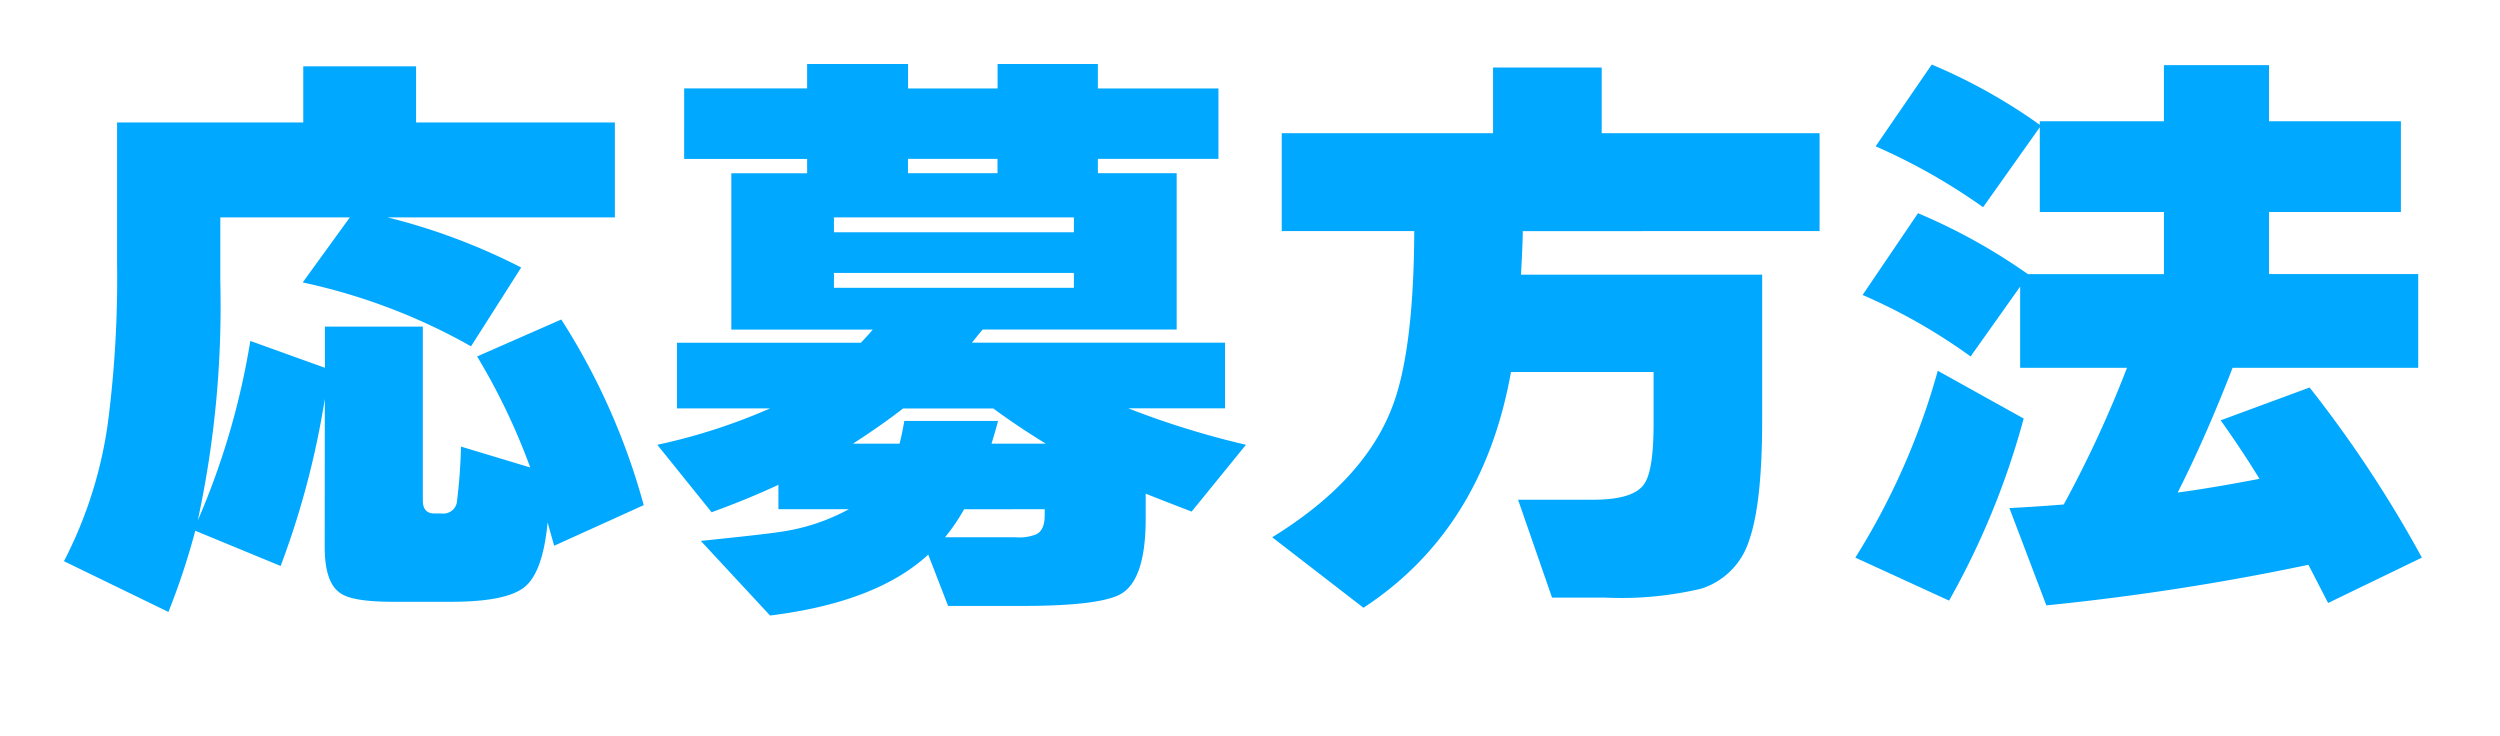 <svg xmlns="http://www.w3.org/2000/svg" xmlns:xlink="http://www.w3.org/1999/xlink" width="175.9" height="51.808" viewBox="0 0 175.9 51.808"><defs><filter id="a" x="0" y="0" width="175.9" height="51.808" filterUnits="userSpaceOnUse"><feOffset dy="3" input="SourceAlpha"/><feGaussianBlur result="b"/><feFlood flood-opacity="0.161"/><feComposite operator="in" in2="b"/><feComposite in="SourceGraphic"/></filter></defs><g transform="translate(4067.912 -1209.569)"><g transform="matrix(1, 0, 0, 1, -4067.91, 1209.57)" filter="url(#a)"><path d="M50.274,8.906a5,5,0,0,1-3.665-1.6l-4.872-5.25a5.009,5.009,0,0,1-.36-.435l-3.087,1.4a8.016,8.016,0,0,1-2.22,2.812C34.227,7.29,31.678,7.94,27.8,7.94H23.772c-3.107,0-5.069-.446-6.563-1.492a5.761,5.761,0,0,1-1.217-1.031,5,5,0,0,1-2.065-.375l-1.005-.415q-.162.428-.332.861A5,5,0,0,1,5.753,8.152L-1.6,4.582A5,5,0,0,1-3.806-2.3a25.313,25.313,0,0,0,2.628-8.8,74.909,74.909,0,0,0,.5-9.771v-9.912a5,5,0,0,1,5-5h8.215a5,5,0,0,1,4.889-3.948h7.938a5,5,0,0,1,4.889,3.948h9.1a5.055,5.055,0,0,1,.584.034,5,5,0,0,1,4.288-2.428H49.1A4.989,4.989,0,0,1,52.878-39.9h7.1a4.979,4.979,0,0,1,3.15,1.117,4.979,4.979,0,0,1,3.15-1.117h7.056a4.989,4.989,0,0,1,3.776,1.722h4.708a5,5,0,0,1,4.647,3.15H96.15a5,5,0,0,1,4.986-4.62h7.644a5,5,0,0,1,4.986,4.62H124.11a4.991,4.991,0,0,1,1.736.31l2.037-2.969a5,5,0,0,1,5.96-1.821,40.005,40.005,0,0,1,6.9,3.64h2.711a5,5,0,0,1,4.889-3.948h7.392a5,5,0,0,1,4.889,3.948h4.393a5,5,0,0,1,5,5v6.384a5.026,5.026,0,0,1-.1.988,4.982,4.982,0,0,1,1.316,3.38v6.594a5,5,0,0,1-3.99,4.9q1.773,2.761,3.6,6.007a5,5,0,0,1,.413,3.947,5,5,0,0,1-2.592,3l-6.594,3.192a5,5,0,0,1-6.215-1.549c-4.533.853-9.645,1.587-15.255,2.188a5,5,0,0,1-4.134-1.5,5,5,0,0,1-5.329.74l-6.594-3.024a5,5,0,0,1-1.928-1.562,9.914,9.914,0,0,1-5.267,3.952,27.527,27.527,0,0,1-8.319.878h-3.738a5,5,0,0,1-4.723-3.359l-.45-1.293a27.852,27.852,0,0,1-5.36,4.549,5,5,0,0,1-5.793-.223L82.542,2.363a5,5,0,0,1-1-1.033q-.159.054-.321.1a8.354,8.354,0,0,1-3.559,5.165c-1.895,1.17-4.7,1.642-9.706,1.642H62.79a5,5,0,0,1-3.54-1.469,31.686,31.686,0,0,1-8.363,2.1A5,5,0,0,1,50.274,8.906Zm74.8-23v4.262q0,1.122-.031,2.138a55.853,55.853,0,0,0,2.079-5.439q-.976-.5-1.973-.928Zm-37.8,2.443a5,5,0,0,1,.914,1.25,9.348,9.348,0,0,0,1.119-2,20.1,20.1,0,0,0,1.083-5.743h-4.01a4.977,4.977,0,0,1,.894,2.854ZM40.08-19.16l.171.273a5.027,5.027,0,0,1,.491-.416A4.973,4.973,0,0,1,40.08-19.16Z" transform="translate(4.41 39.9)" fill="#fff"/></g><path d="M-149.058-11.34A59.826,59.826,0,0,1-152.166.42l-6.006-2.478a50.347,50.347,0,0,1-1.89,5.712l-7.35-3.57a30.1,30.1,0,0,0,3.192-10.542,79.273,79.273,0,0,0,.546-10.416v-9.912h13.1v-3.948h7.938v3.948h13.986v6.678h-16a43.555,43.555,0,0,1,9.408,3.528l-3.528,5.544a41.909,41.909,0,0,0-11.844-4.494l3.318-4.578h-9.114v4.578A71.354,71.354,0,0,1-158-2.772a53.089,53.089,0,0,0,3.7-12.642l5.25,1.89v-2.9h6.888V-4.2q0,.924.8.924h.5a.967.967,0,0,0,1.092-.756,38.339,38.339,0,0,0,.294-3.948l4.872,1.47a45.168,45.168,0,0,0-3.738-7.812l5.922-2.6a47.209,47.209,0,0,1,5.8,13.062l-6.3,2.856q-.168-.588-.462-1.638-.336,3.528-1.638,4.557T-140.2,2.94h-4.032q-2.856,0-3.7-.588-1.134-.714-1.134-3.276ZM-106.6-.378q-3.654,3.36-11.13,4.284l-4.872-5.25q4.494-.462,5.544-.63a14.209,14.209,0,0,0,4.872-1.6h-4.956V-5.292q-2.058.966-4.7,1.932l-3.822-4.746a41.382,41.382,0,0,0,7.938-2.562h-6.552v-4.62h12.936q.336-.336.84-.924h-9.954v-11h5.334v-1.008h-8.652V-33.18h8.652V-34.9h7.1v1.722h6.3V-34.9h7.056v1.722h8.484v4.956h-8.484v1.008h5.544v11h-13.65q-.252.294-.756.924h17.808v4.62h-6.8a60.133,60.133,0,0,0,8.274,2.562l-3.822,4.7q-1.974-.756-3.234-1.26V-2.9q0,4.2-1.68,5.25-1.428.882-7.056.882h-5.166Zm2.52-3.192A13.373,13.373,0,0,1-105.42-1.6h4.956a3.258,3.258,0,0,0,1.47-.21q.588-.294.588-1.344v-.42Zm2.394-6.216q-.168.63-.462,1.6h3.822q-1.932-1.176-3.7-2.478h-6.342q-1.512,1.176-3.528,2.478h3.276q.168-.63.336-1.6Zm-.042-17.43v-1.008h-6.3v1.008Zm5.376,4.158v-1.05h-16.884v1.05Zm0,3.906V-20.2h-16.884v1.05Zm31.584-3.99q0,.714-.126,3.066h16.968V-9.828q0,5.88-.924,8.463a5.164,5.164,0,0,1-3.36,3.381,24.464,24.464,0,0,1-6.762.63h-3.738L-65.1-4.242h5.292q2.814,0,3.57-1.092.672-.924.672-4.242V-13.23H-65.6Q-67.578-2.142-75.978,3.36L-82.4-1.6q6.342-3.906,8.358-8.946,1.6-3.906,1.638-12.6h-9.324V-30.03h14.868v-4.62h7.644v4.62h15.33v6.888ZM-9.492.336A173.515,173.515,0,0,1-27.93,3.192l-2.6-6.846q1.68-.084,3.822-.252a80.543,80.543,0,0,0,4.452-9.618h-7.518v-5.712l-3.486,4.914a40.234,40.234,0,0,0-7.6-4.326L-36.96-24.4a41.237,41.237,0,0,1,7.728,4.284h9.576v-4.368h-8.736V-30.45l-3.99,5.628a42.3,42.3,0,0,0-7.56-4.284l3.948-5.754a38.988,38.988,0,0,1,7.6,4.242v-.252h8.736v-3.948h7.392v3.948h9.282v6.384h-9.282v4.368h10.5v6.594H-14.826q-1.89,4.872-3.864,8.778,2.478-.336,5.754-.966-1.26-2.058-2.73-4.116l6.258-2.31a85.215,85.215,0,0,1,7.9,11.97L-8.106,3.024ZM-29.526-9.954a55.366,55.366,0,0,1-5.25,12.81L-41.37-.168a49.628,49.628,0,0,0,5.8-13.146Z" transform="translate(-3896 1248.971)" fill="#00a8ff"/></g></svg>